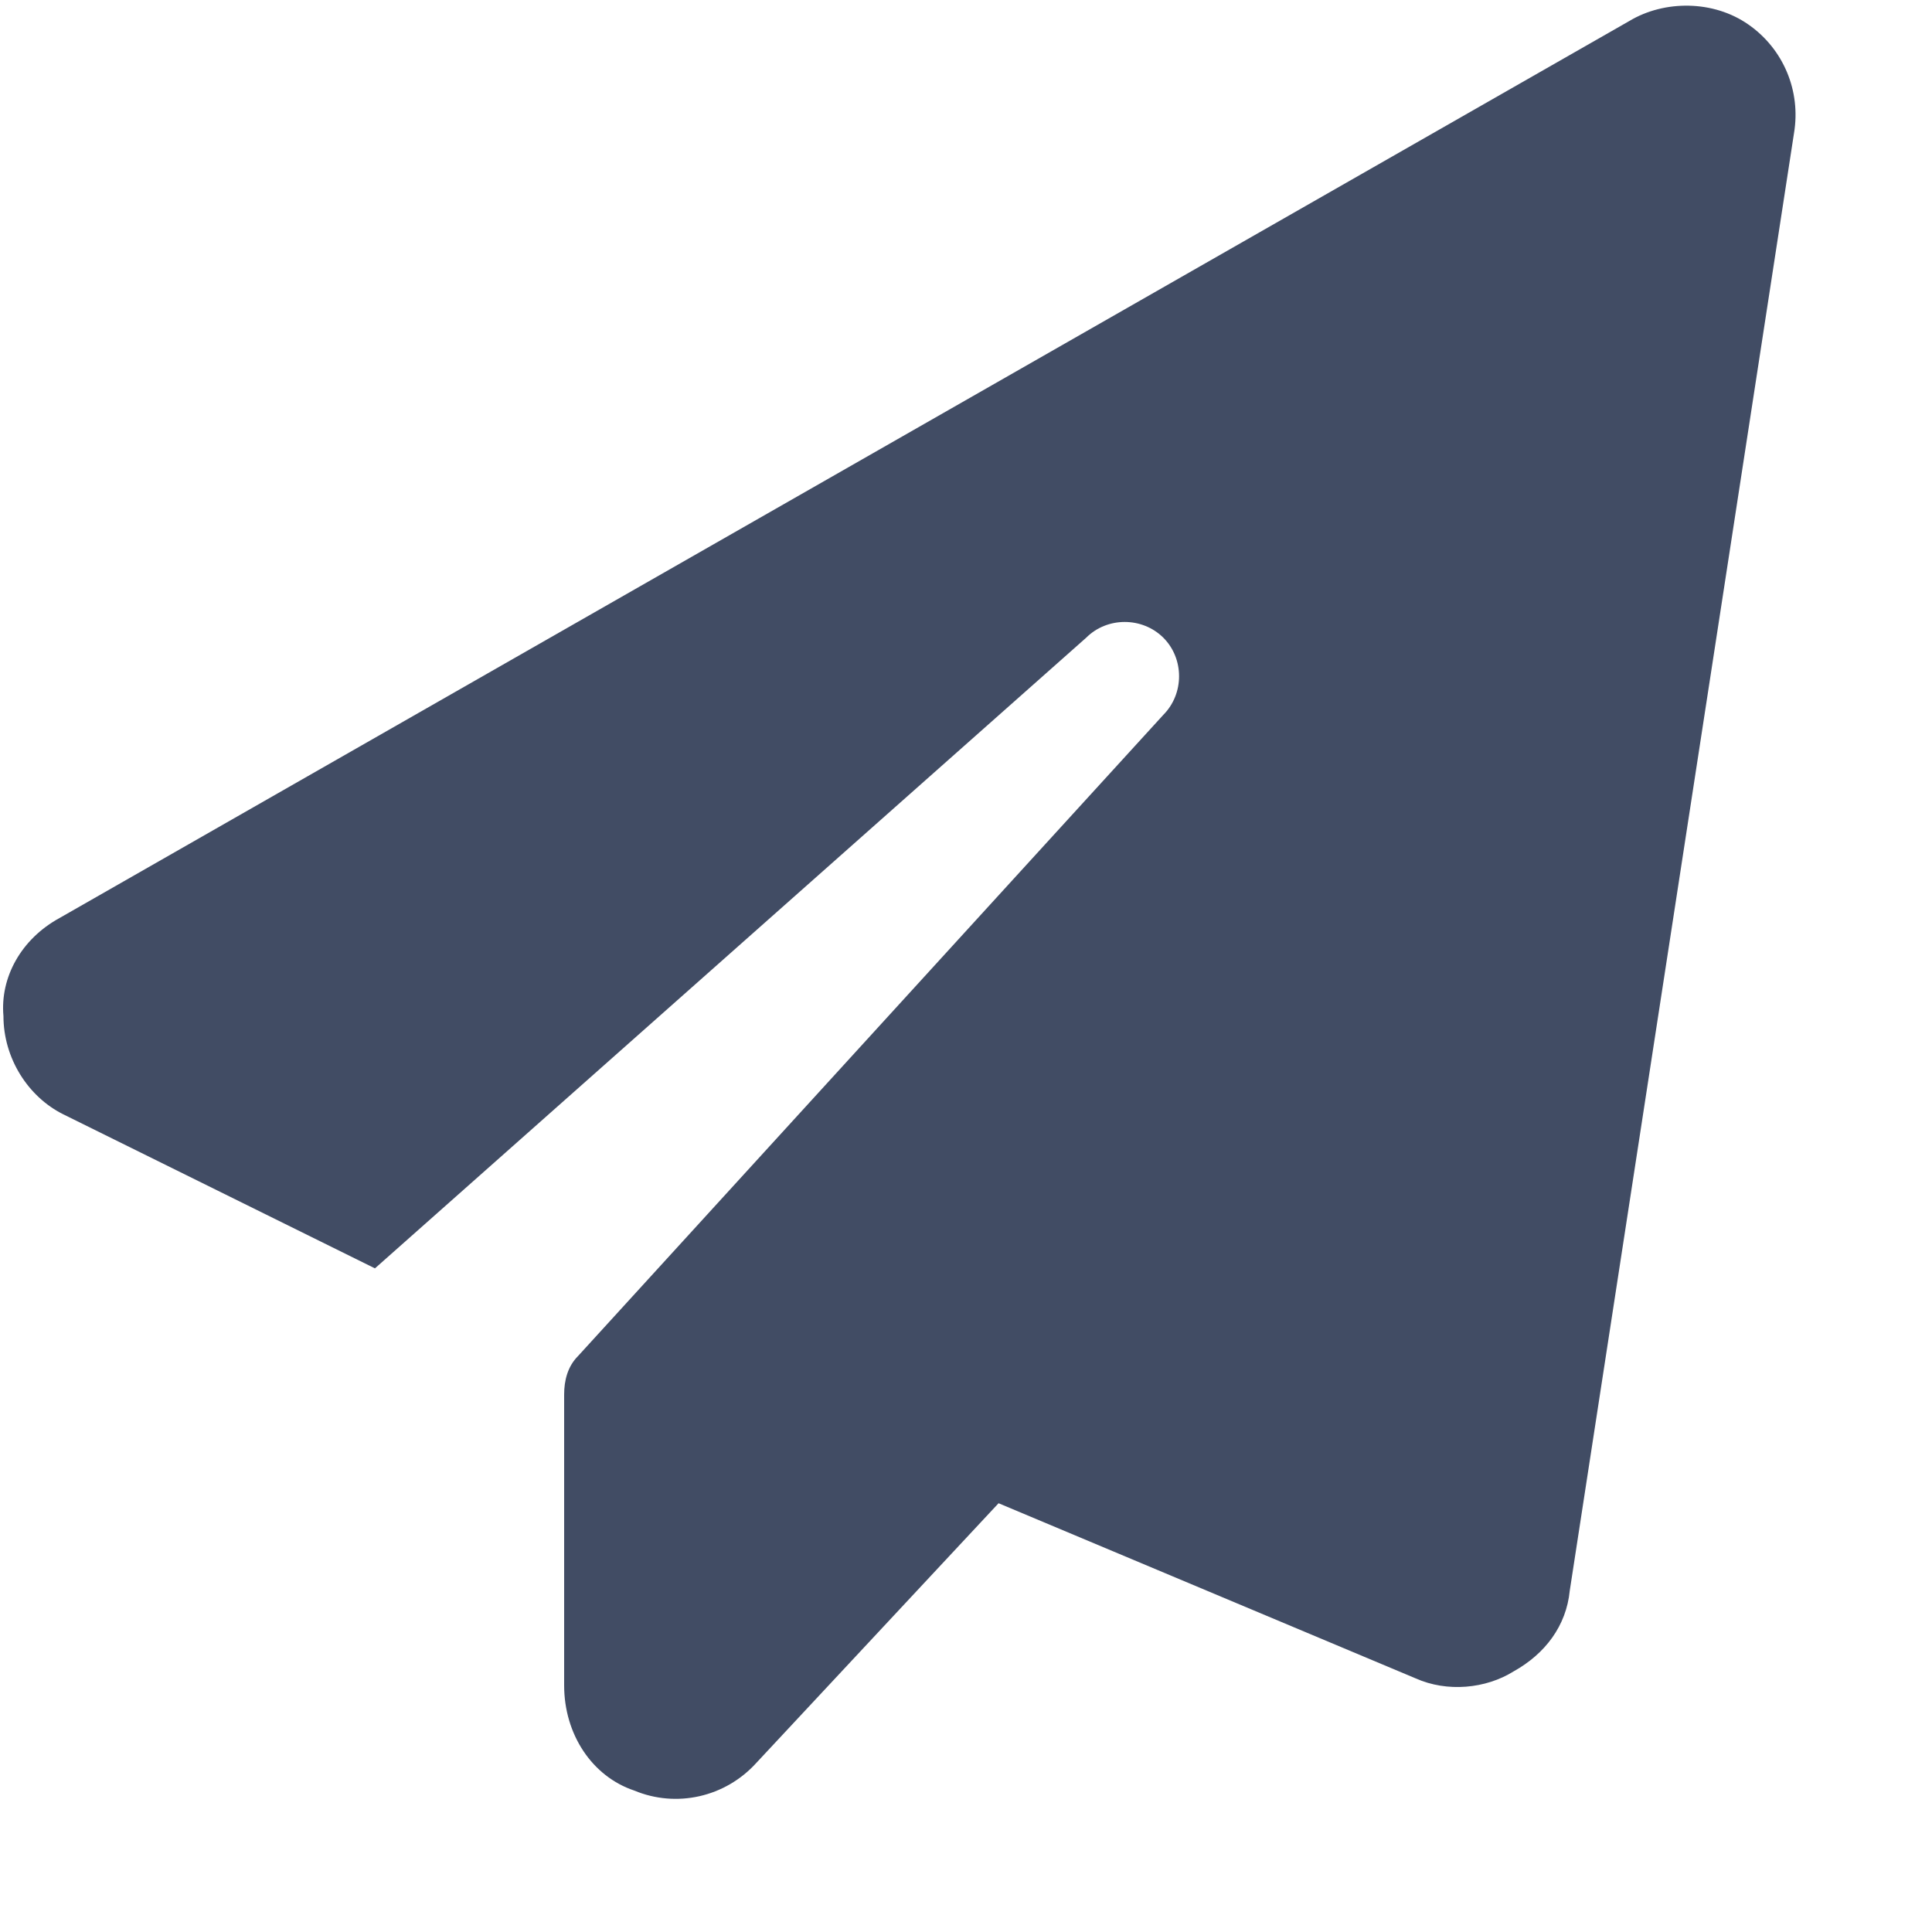 <svg width="14" height="14" viewBox="0 0 14 14" fill="none" xmlns="http://www.w3.org/2000/svg">
<path d="M12.67 0.178C12.924 0.355 13.051 0.66 13 0.965L11.375 11.527C11.35 11.781 11.197 11.984 10.969 12.111C10.766 12.238 10.486 12.264 10.258 12.162L7.236 10.893L5.484 12.771C5.256 13.025 4.9 13.102 4.596 12.975C4.291 12.873 4.088 12.568 4.088 12.213V10.105C4.088 10.004 4.113 9.902 4.189 9.826L8.43 5.18C8.582 5.027 8.582 4.773 8.43 4.621C8.277 4.469 8.023 4.469 7.871 4.621L2.717 9.191L0.457 8.074C0.203 7.947 0.025 7.668 0.025 7.363C0 7.084 0.152 6.805 0.432 6.652L11.807 0.152C12.06 0 12.416 0 12.67 0.178Z" fill="#414C64"/>
</svg>
